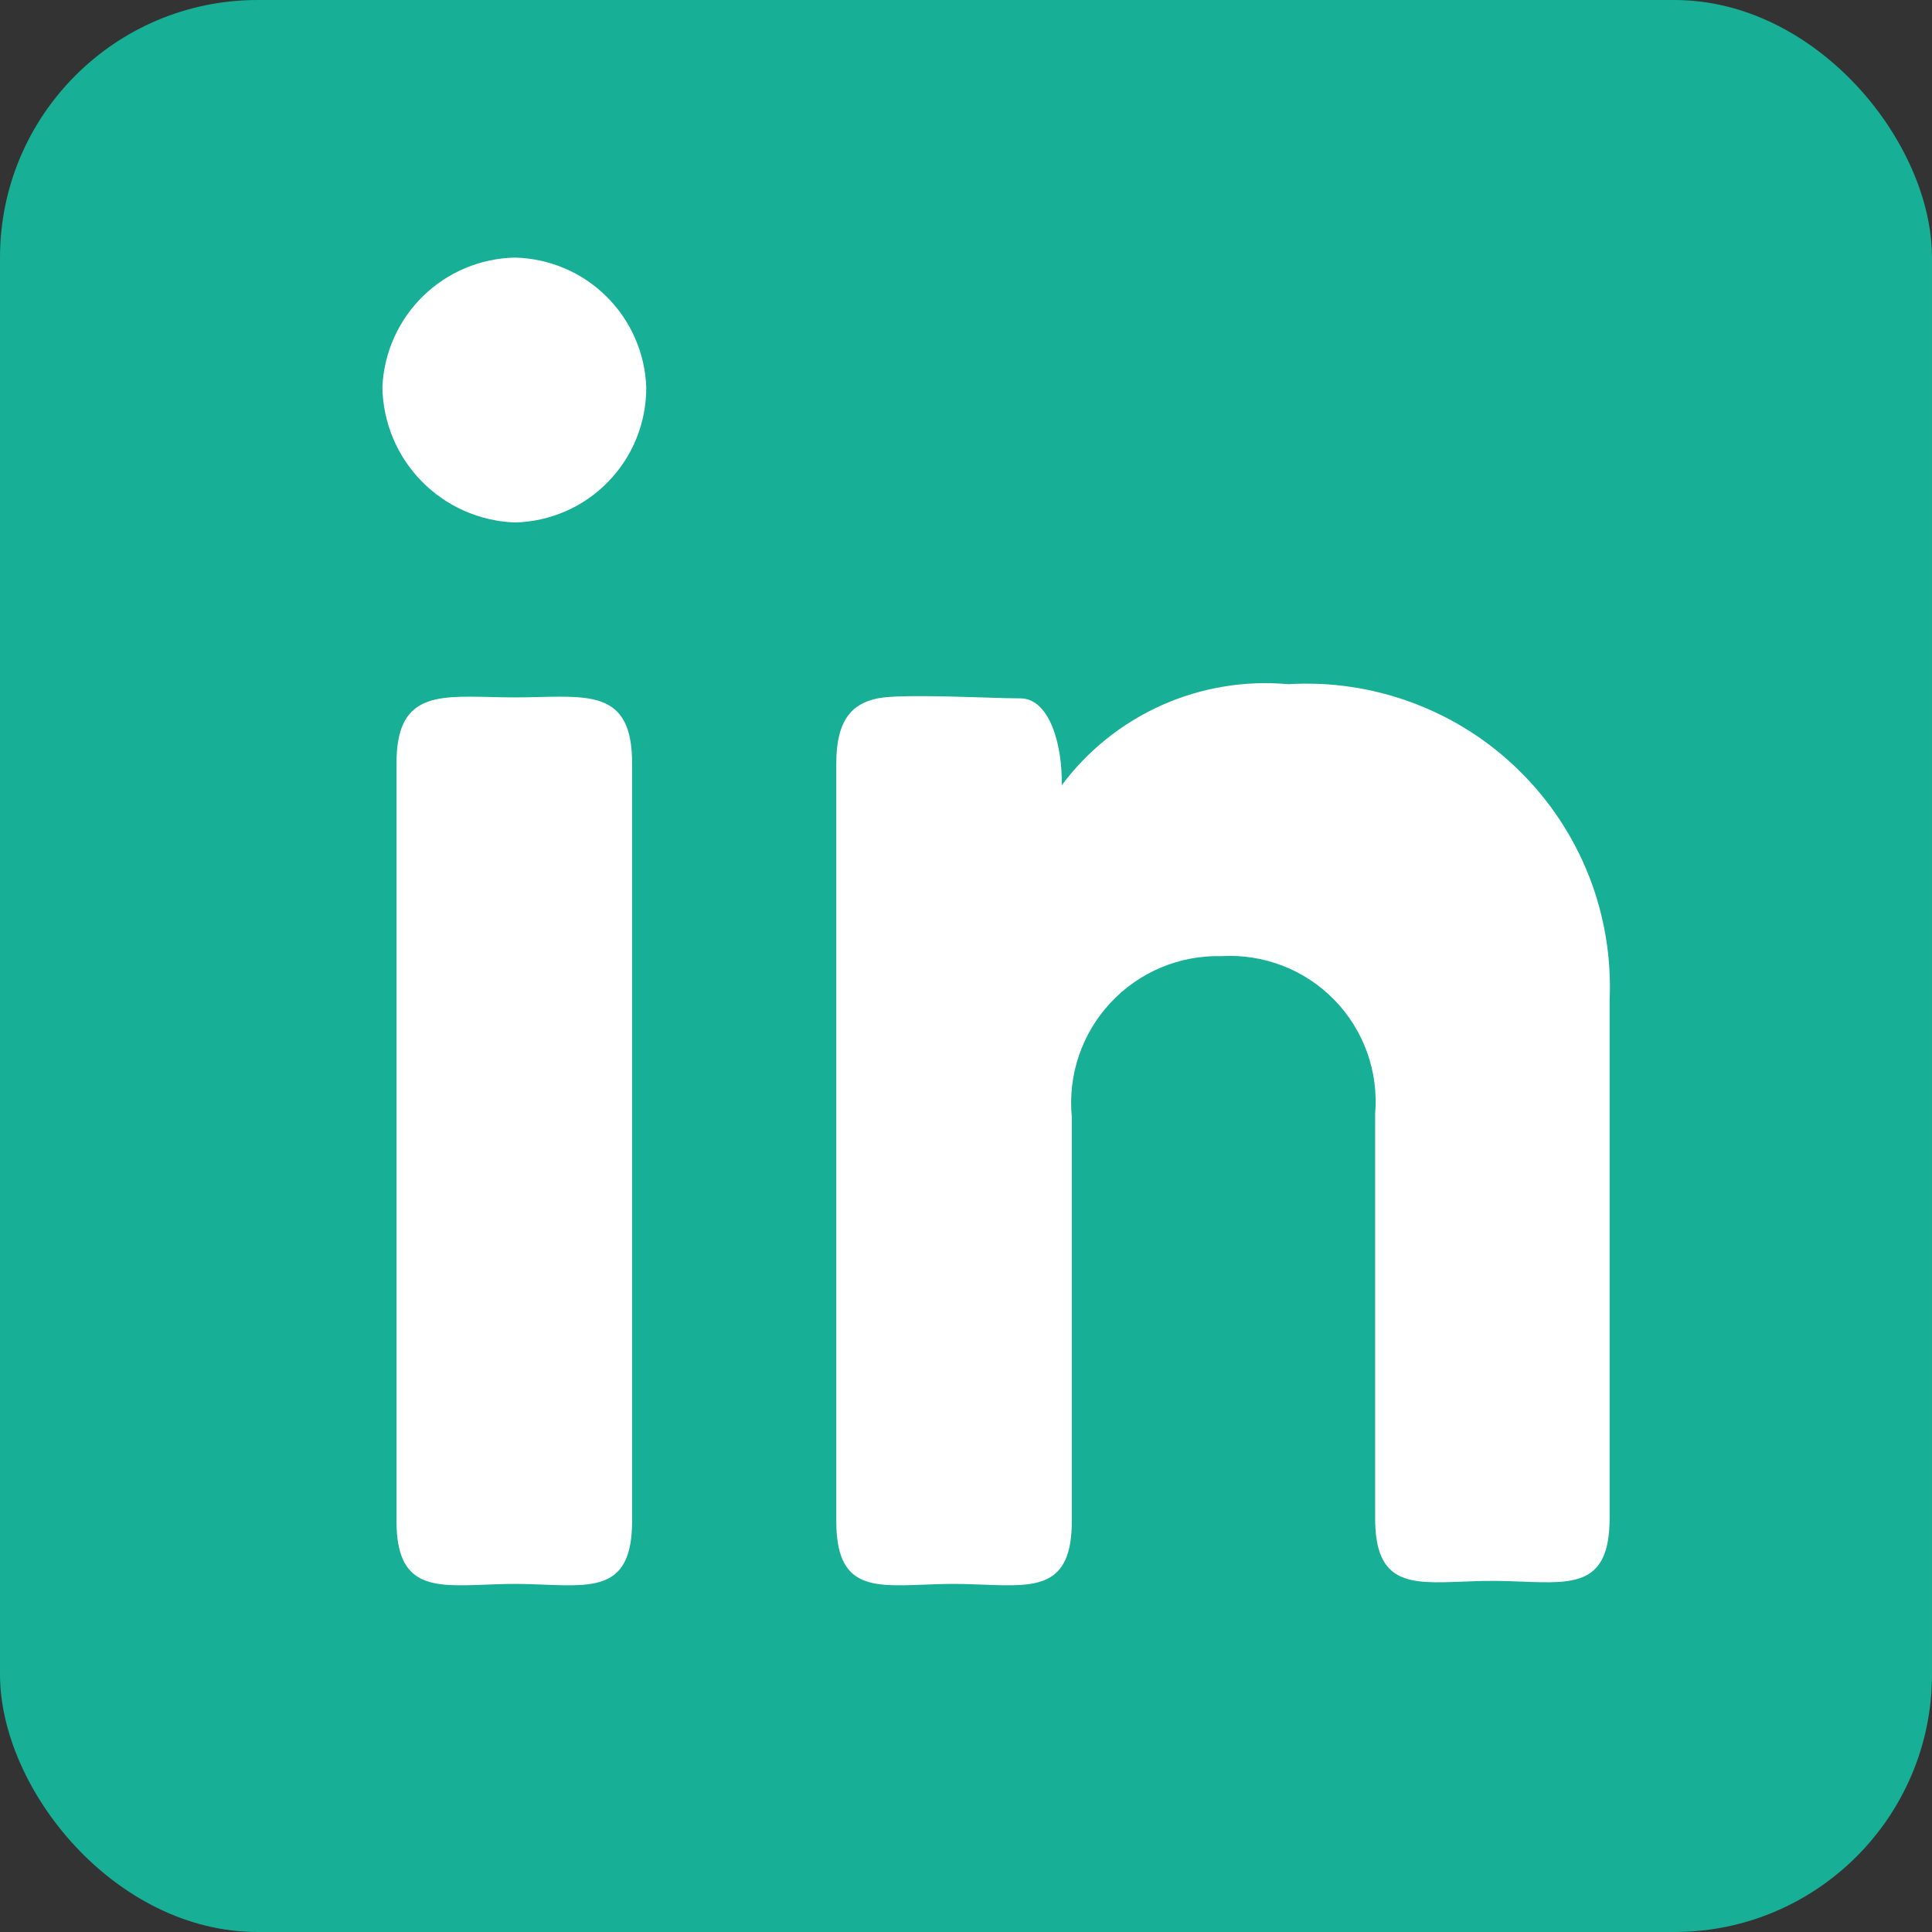 <svg width="30" height="30" viewBox="0 0 30 30" fill="none" xmlns="http://www.w3.org/2000/svg">
<rect x="0" y="0" width="30" height="30" fill="#333333" stroke="none"/>
<rect width="30" height="30" rx="4" fill="#17AF95"/>
<path fill-rule="evenodd" clip-rule="evenodd" d="M9.445 7.479C9.827 7.086 10.039 6.558 10.035 6.009C10.015 5.477 9.792 4.973 9.413 4.6C9.034 4.226 8.526 4.012 7.994 4C7.46 4.011 6.951 4.225 6.569 4.598C6.187 4.972 5.961 5.476 5.938 6.009C5.945 6.557 6.163 7.08 6.546 7.472C6.928 7.863 7.447 8.093 7.994 8.113C8.542 8.1 9.064 7.873 9.445 7.479ZM7.612 10.823C6.748 10.803 6.157 10.79 6.157 11.849V23.622C6.157 24.659 6.72 24.638 7.532 24.607C7.678 24.601 7.833 24.595 7.994 24.595C8.155 24.595 8.31 24.601 8.456 24.607C9.263 24.638 9.815 24.659 9.815 23.622V11.849C9.815 10.79 9.237 10.803 8.376 10.823C8.254 10.826 8.126 10.829 7.994 10.829C7.862 10.829 7.734 10.826 7.612 10.823ZM13.629 10.844C13.237 10.923 12.986 11.174 12.986 11.849V23.622C12.986 24.658 13.525 24.638 14.338 24.607C14.486 24.601 14.643 24.595 14.807 24.595C14.971 24.595 15.127 24.601 15.276 24.607C16.092 24.638 16.643 24.659 16.643 23.622V17.343C16.612 17.022 16.649 16.698 16.753 16.393C16.856 16.088 17.023 15.808 17.243 15.572C17.462 15.336 17.73 15.149 18.027 15.024C18.324 14.899 18.644 14.839 18.967 14.847C19.29 14.828 19.614 14.879 19.917 14.996C20.219 15.113 20.493 15.294 20.719 15.526C20.946 15.758 21.119 16.037 21.229 16.342C21.338 16.648 21.38 16.973 21.353 17.296V23.575C21.353 24.611 21.892 24.591 22.705 24.56C22.853 24.554 23.009 24.548 23.174 24.548C23.338 24.548 23.494 24.554 23.642 24.56C24.455 24.591 24.994 24.611 24.994 23.575V15.538C25.024 14.878 24.915 14.219 24.674 13.604C24.432 12.989 24.064 12.432 23.593 11.969C23.123 11.505 22.56 11.146 21.941 10.915C21.322 10.683 20.662 10.584 20.003 10.624C19.331 10.563 18.655 10.676 18.04 10.95C17.424 11.225 16.889 11.654 16.486 12.194C16.502 11.613 16.314 10.844 15.843 10.844C15.708 10.844 15.5 10.838 15.264 10.83C14.676 10.812 13.909 10.788 13.629 10.844Z" fill="white"/>
</svg>
